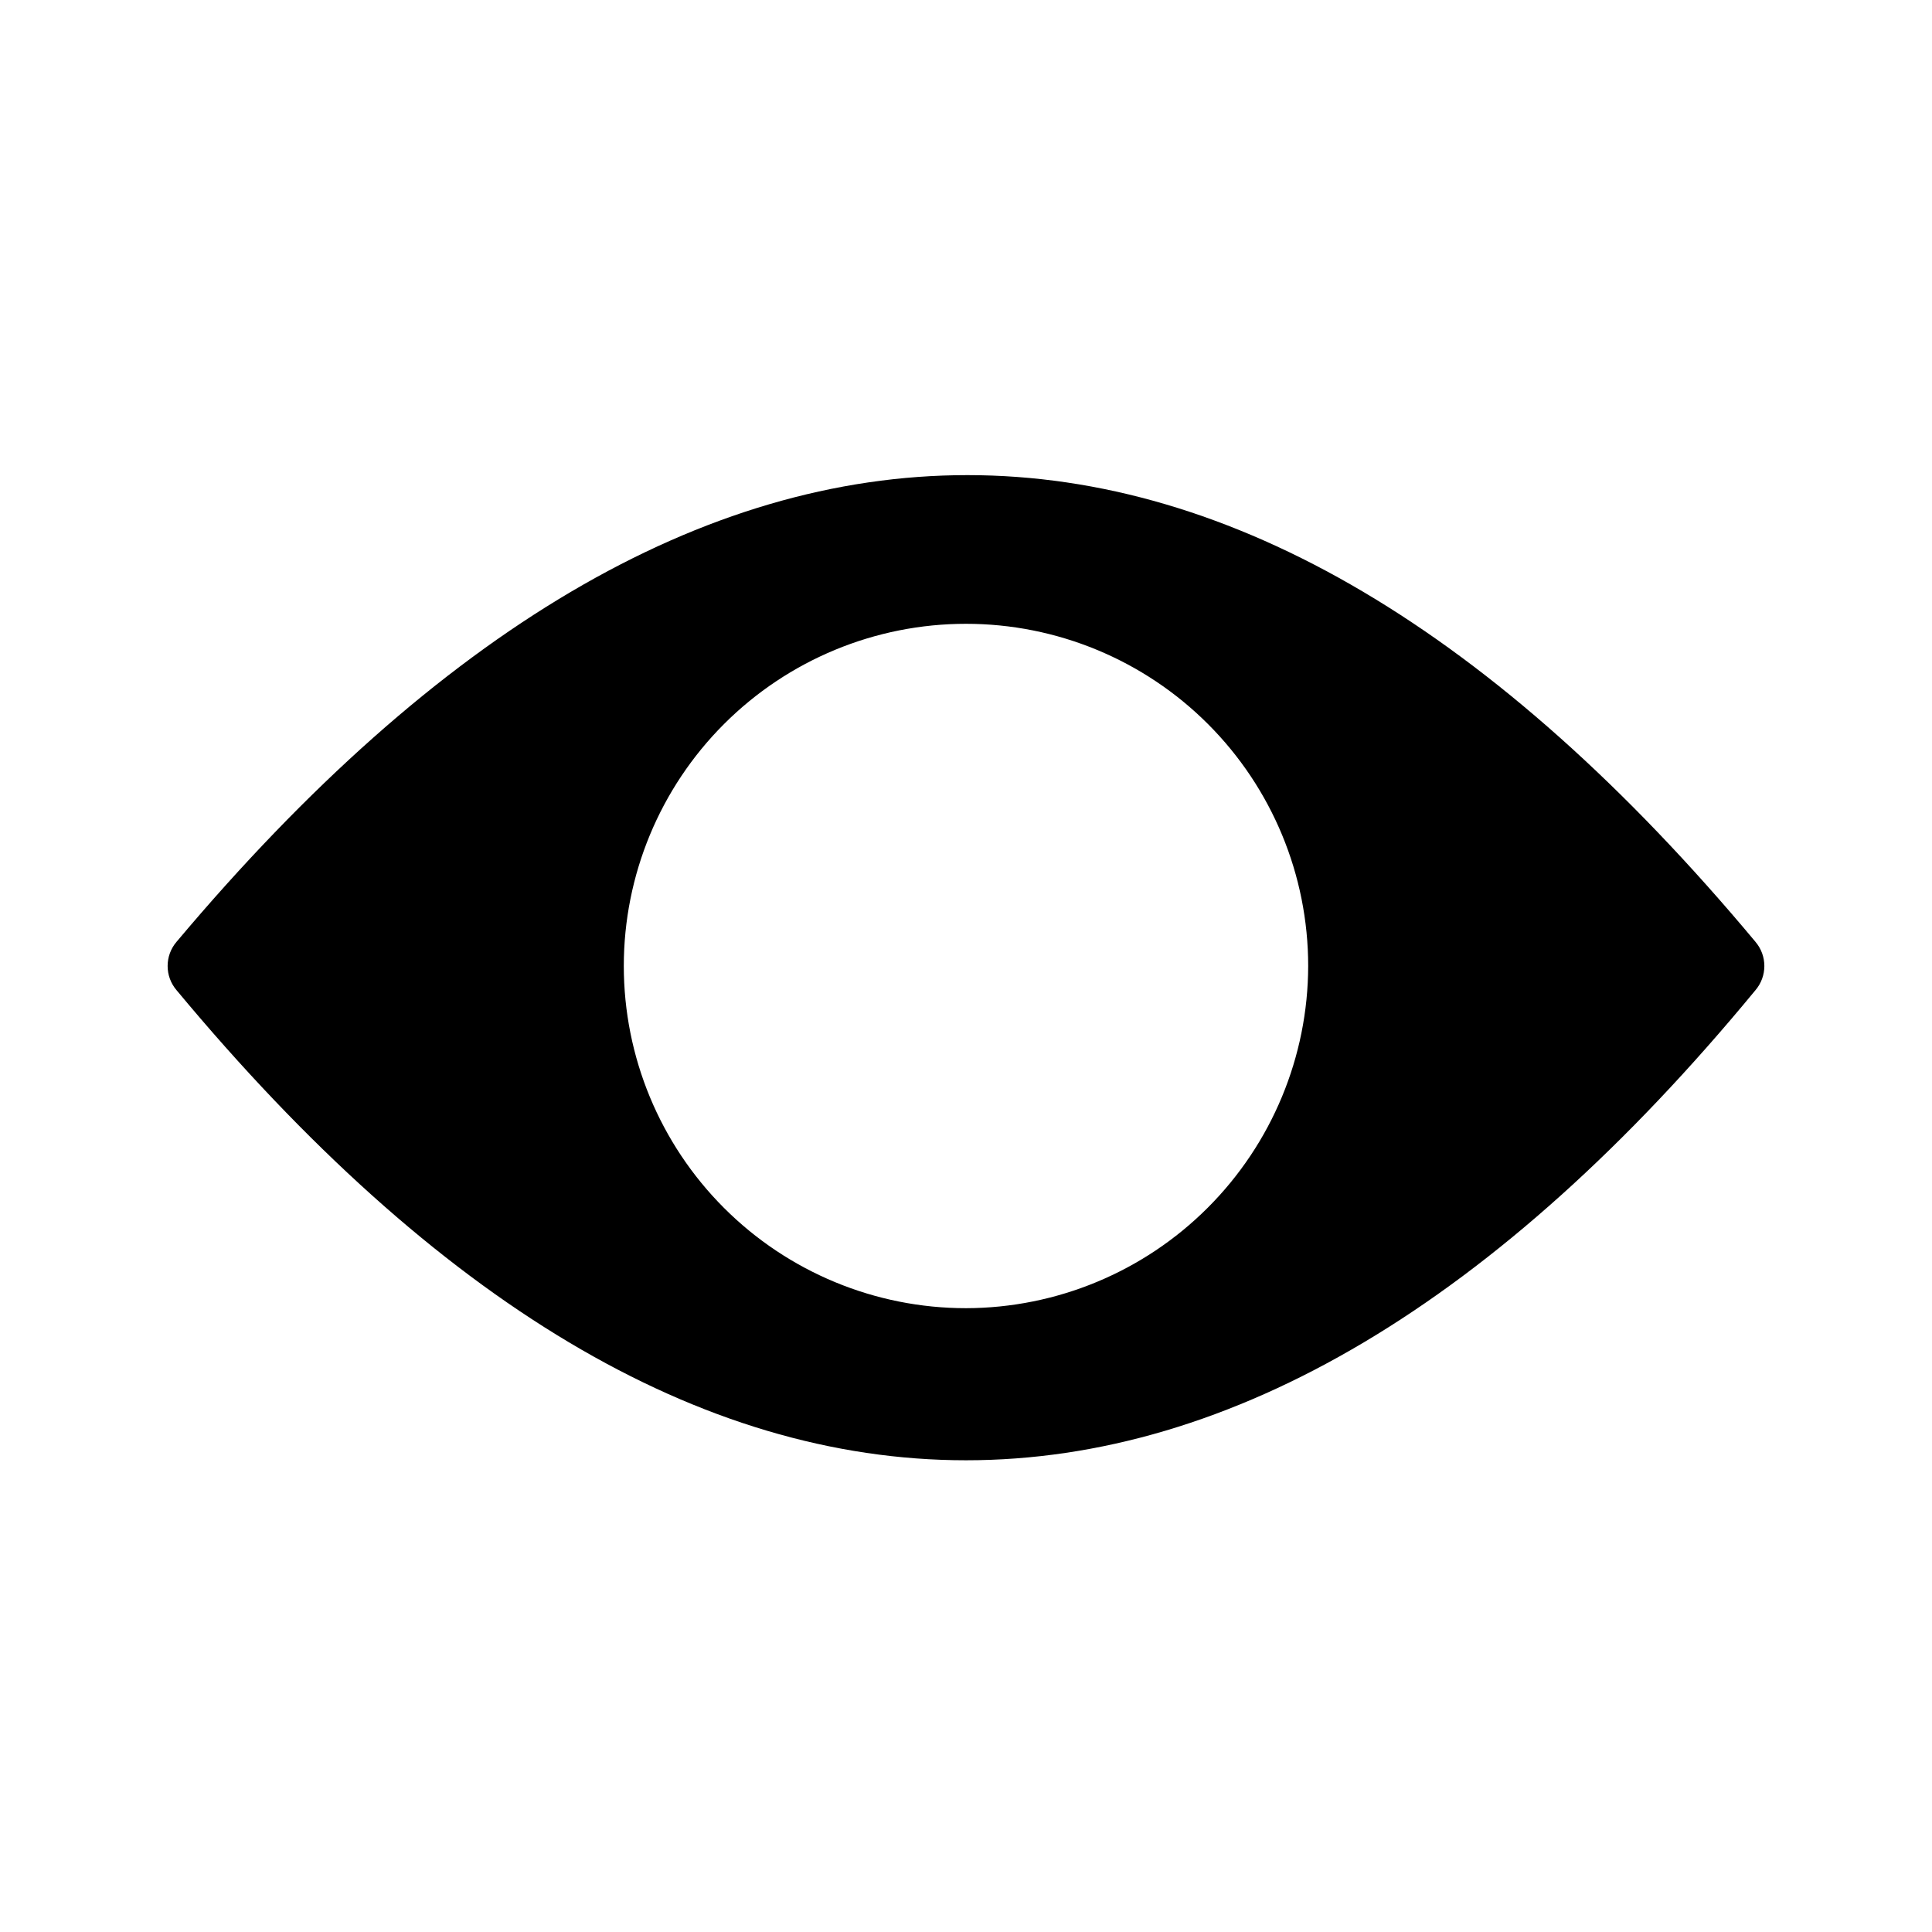 <?xml version="1.0" encoding="UTF-8"?>
<!-- Uploaded to: SVG Repo, www.svgrepo.com, Generator: SVG Repo Mixer Tools -->
<svg fill="#000000" width="800px" height="800px" version="1.1" viewBox="144 144 512 512" xmlns="http://www.w3.org/2000/svg">
 <path d="m609.18 393.55c-137.64-164.85-279.71-164.85-418.36 0-3.195 3.703-3.195 9.191 0 12.898 68.719 82.621 138.65 124.54 209.18 124.54s141.07-41.918 209.18-124.54l-0.004 0.004c3.195-3.707 3.195-9.195 0-12.898zm-209.18 97.133c-24.055 0-47.117-9.555-64.125-26.562-17.008-17.004-26.562-40.07-26.562-64.121 0-24.055 9.555-47.117 26.562-64.125s40.07-26.562 64.125-26.562c24.051 0 47.117 9.555 64.121 26.562 17.008 17.008 26.562 40.07 26.562 64.125-0.051 24.035-9.625 47.07-26.621 64.062-16.992 16.996-40.027 26.57-64.062 26.621z"/>
</svg>